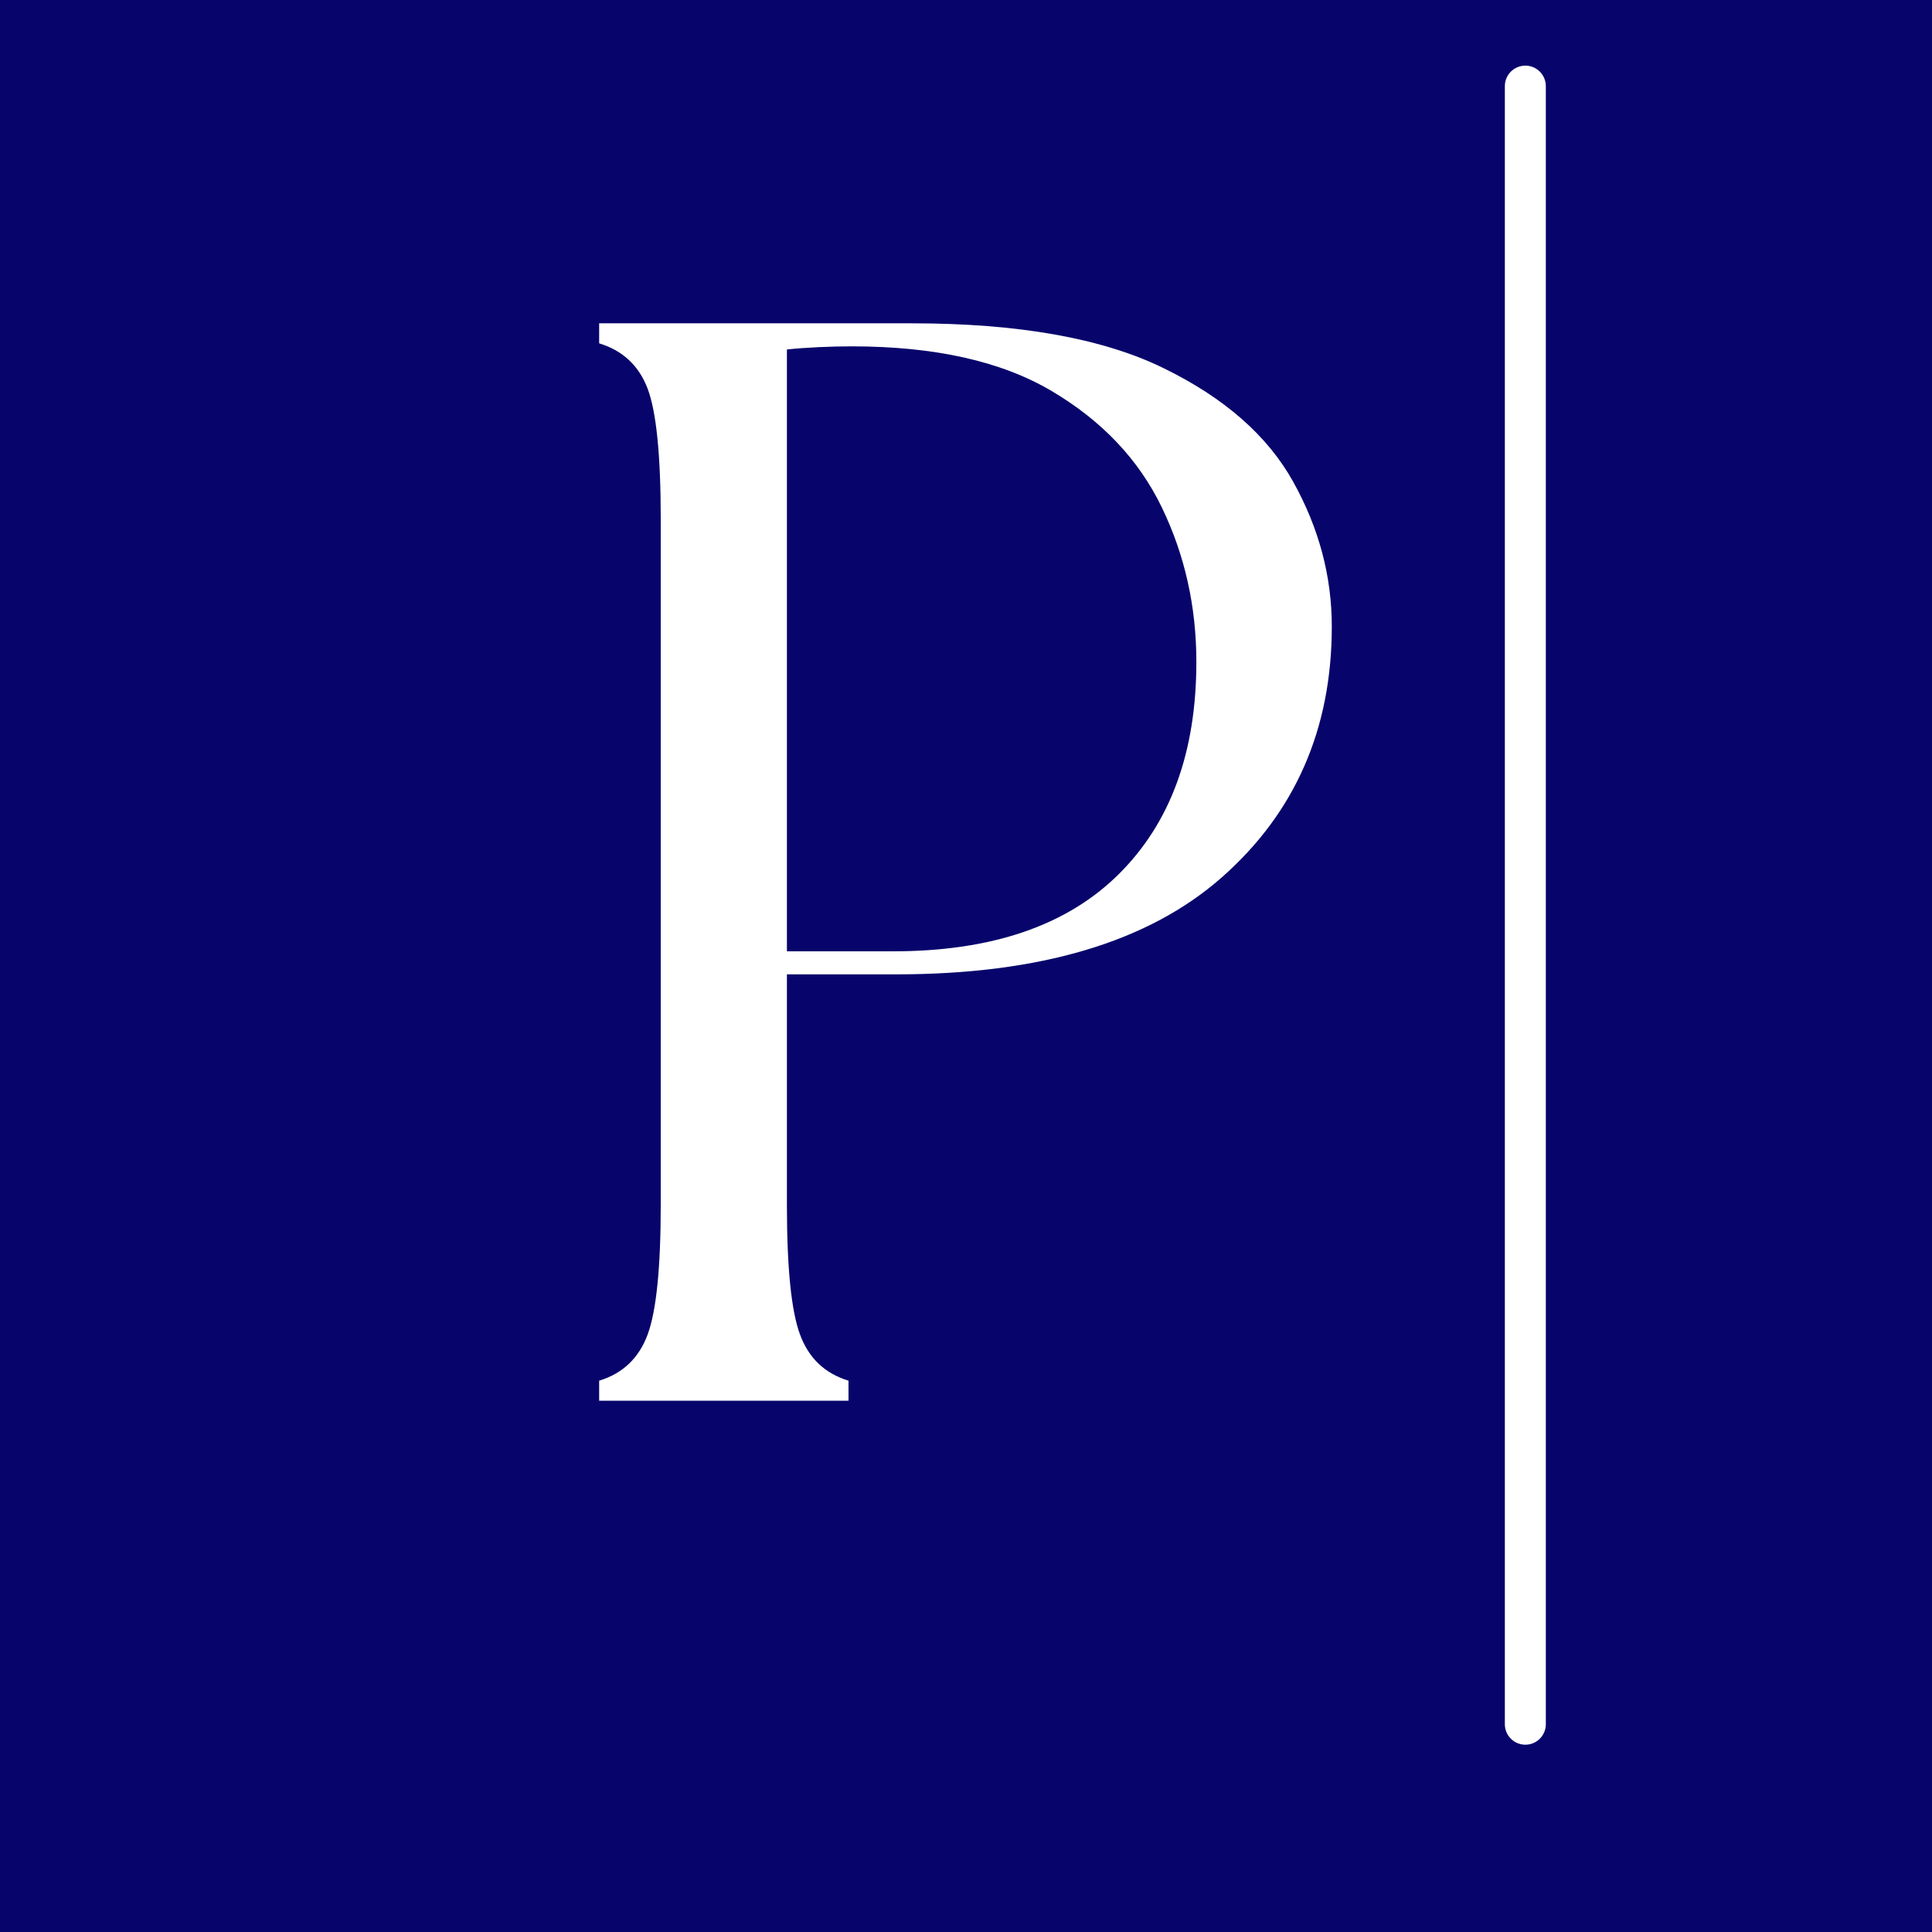 <svg xmlns="http://www.w3.org/2000/svg" xmlns:xlink="http://www.w3.org/1999/xlink" width="400" zoomAndPan="magnify" viewBox="0 0 300 300" height="400" preserveAspectRatio="xMidYMid meet" version="1.2"><defs><clipPath id="ed6cb25aa6"><path d="M 233.648 10 L 240.492 10 L 240.492 271 L 233.648 271 Z M 233.648 10 "/></clipPath></defs><g id="3ef70a39e1"><rect x="0" width="300" y="0" height="300" style="fill:#ffffff;fill-opacity:1;stroke:none;"/><rect x="0" width="300" y="0" height="300" style="fill:#07056b;fill-opacity:1;stroke:none;"/><g clip-rule="nonzero" clip-path="url(#ed6cb25aa6)"><path style=" stroke:none;fill-rule:evenodd;fill:#ffffff;fill-opacity:1;" d="M 233.672 13.375 C 233.672 11.617 235.098 10.191 236.855 10.191 C 238.609 10.191 240.035 11.617 240.035 13.375 L 240.035 267.738 C 240.035 269.492 238.609 270.918 236.855 270.918 C 235.098 270.918 233.672 269.492 233.672 267.738 Z M 233.672 13.375 "/></g><g style="fill:#ffffff;fill-opacity:1;"><g transform="translate(80.848, 217.5)"><path style="stroke:none" d="M 12.188 0 L 12.188 -3.109 C 15.852 -4.223 18.363 -6.613 19.719 -10.281 C 21.07 -13.945 21.75 -20.641 21.75 -30.359 L 21.75 -136.953 C 21.75 -146.828 21.07 -153.555 19.719 -157.141 C 18.363 -160.723 15.852 -163.07 12.188 -164.188 L 12.188 -167.297 L 60.703 -167.297 C 77.273 -167.297 90.301 -164.984 99.781 -160.359 C 109.258 -155.742 115.988 -149.848 119.969 -142.672 C 123.957 -135.504 125.953 -128.02 125.953 -120.219 C 125.953 -104.281 120.254 -91.289 108.859 -81.25 C 97.473 -71.219 80.625 -66.203 58.312 -66.203 L 41.344 -66.203 L 41.344 -30.359 C 41.344 -20.641 42.02 -13.945 43.375 -10.281 C 44.727 -6.613 47.238 -4.223 50.906 -3.109 L 50.906 0 Z M 41.344 -69.781 L 57.844 -69.781 C 73.133 -69.781 84.801 -73.766 92.844 -81.734 C 100.895 -89.703 104.922 -100.695 104.922 -114.719 C 104.922 -123.32 103.129 -131.328 99.547 -138.734 C 95.961 -146.148 90.266 -152.164 82.453 -156.781 C 74.648 -161.406 64.297 -163.719 51.391 -163.719 C 49.797 -163.719 48.082 -163.676 46.25 -163.594 C 44.414 -163.508 42.781 -163.391 41.344 -163.234 Z M 41.344 -69.781 "/></g></g></g></svg>